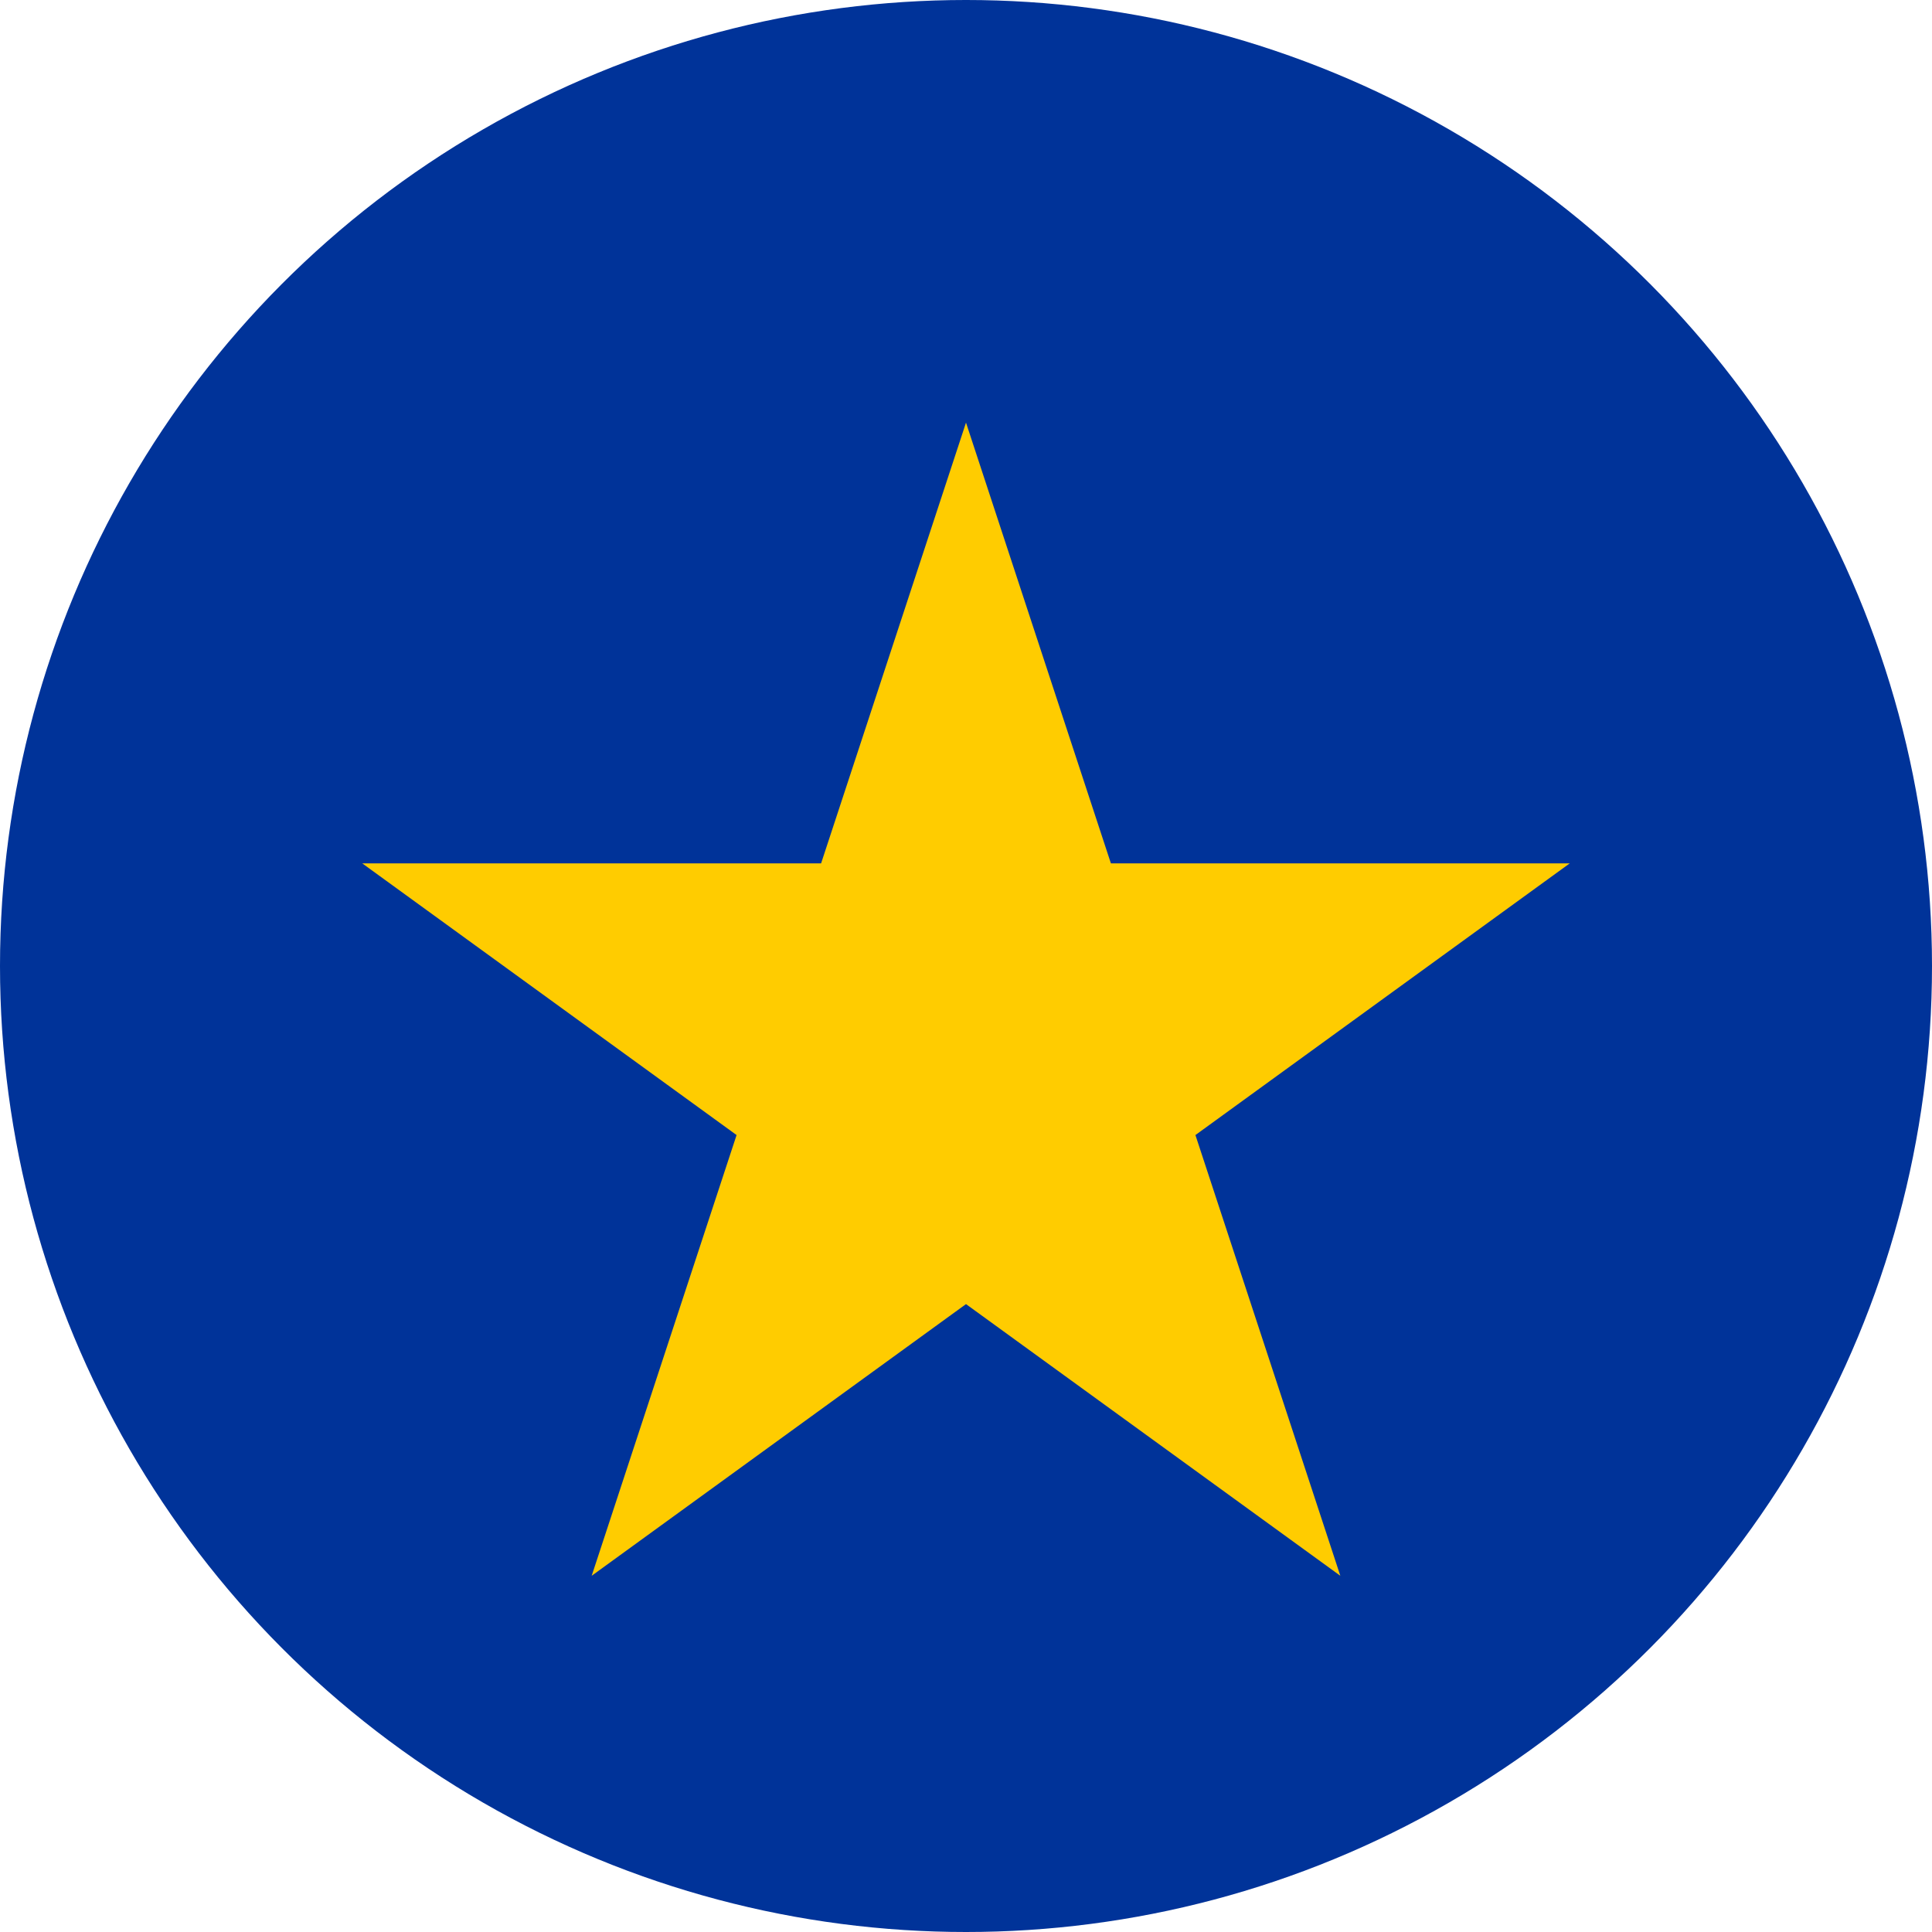 <svg xmlns="http://www.w3.org/2000/svg" width="32" height="32" viewBox="0 0 32 32">
  <circle cx="16" cy="16" r="16" fill="#003399"/>
  <path d="M16 7l2.4 7.3h7.6l-6.2 4.5 2.4 7.3L16 21.6l-6.2 4.5 2.4-7.3L6 14.3h7.6z" fill="#FFCC00"/>
</svg>